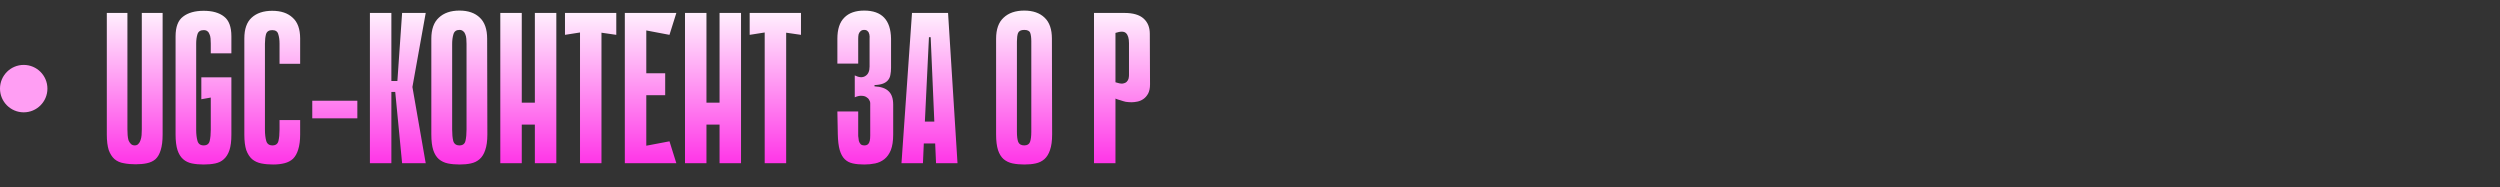 <?xml version="1.0" encoding="UTF-8"?> <svg xmlns="http://www.w3.org/2000/svg" width="628" height="47" viewBox="0 0 628 47" fill="none"><rect x="0" y="0" width="628" height="47" fill="#333333" stroke="none"/><path d="M35.62 3.252H40.851V33.774C40.851 35.392 40.689 36.704 40.366 37.711C40.078 38.681 39.647 39.436 39.072 39.975C38.496 40.479 37.778 40.82 36.915 41C36.088 41.18 35.135 41.27 34.057 41.27C32.978 41.27 31.989 41.18 31.091 41C30.192 40.856 29.419 40.515 28.772 39.975C28.161 39.436 27.675 38.681 27.316 37.711C26.992 36.704 26.831 35.392 26.831 33.774V3.252H32.008V32.534C32.008 33.001 32.025 33.468 32.061 33.936C32.097 34.403 32.169 34.835 32.277 35.23C32.421 35.59 32.619 35.895 32.87 36.147C33.122 36.398 33.446 36.524 33.841 36.524C34.236 36.524 34.542 36.398 34.758 36.147C35.009 35.895 35.189 35.59 35.297 35.23C35.441 34.835 35.531 34.403 35.566 33.936C35.602 33.468 35.62 33.001 35.62 32.534V3.252ZM52.947 21.533H58.124V33.828C58.124 35.446 57.962 36.74 57.639 37.711C57.315 38.681 56.848 39.436 56.237 39.975C55.661 40.515 54.943 40.874 54.08 41.054C53.217 41.234 52.246 41.324 51.168 41.324C50.089 41.324 49.101 41.234 48.202 41.054C47.339 40.874 46.602 40.515 45.991 39.975C45.38 39.436 44.912 38.681 44.589 37.711C44.265 36.704 44.104 35.392 44.104 33.774V9.13C44.104 6.758 44.733 5.104 45.991 4.169C47.249 3.198 48.975 2.713 51.168 2.713C53.361 2.713 55.068 3.198 56.291 4.169C57.513 5.104 58.124 6.758 58.124 9.13V13.39H52.947V10.964C52.947 10.496 52.929 10.065 52.893 9.669C52.857 9.238 52.767 8.879 52.624 8.591C52.516 8.267 52.336 8.016 52.084 7.836C51.869 7.656 51.563 7.566 51.168 7.566C50.341 7.566 49.82 7.908 49.604 8.591C49.388 9.274 49.28 10.065 49.28 10.964V32.642C49.28 33.684 49.388 34.601 49.604 35.392C49.82 36.147 50.341 36.524 51.168 36.524C51.995 36.524 52.498 36.147 52.678 35.392C52.857 34.601 52.947 33.666 52.947 32.588V21.533ZM58.124 19.43V23.582L50.575 24.93V19.43H58.124ZM70.22 30.161H75.397V33.774C75.397 35.284 75.235 36.542 74.912 37.549C74.624 38.519 74.193 39.292 73.618 39.868C73.042 40.407 72.323 40.784 71.46 41C70.634 41.216 69.681 41.324 68.602 41.324C67.524 41.324 66.535 41.234 65.637 41.054C64.738 40.874 63.965 40.515 63.318 39.975C62.707 39.436 62.221 38.681 61.862 37.711C61.538 36.704 61.377 35.41 61.377 33.828V9.669C61.377 7.297 61.988 5.553 63.21 4.439C64.468 3.288 66.194 2.713 68.387 2.713C70.58 2.713 72.287 3.288 73.51 4.439C74.768 5.553 75.397 7.297 75.397 9.669V16.033H70.22V10.964C70.22 10.029 70.112 9.238 69.897 8.591C69.717 7.908 69.214 7.566 68.387 7.566C67.56 7.566 67.039 7.908 66.823 8.591C66.643 9.274 66.553 10.065 66.553 10.964V32.534C66.553 33.684 66.661 34.637 66.877 35.392C67.093 36.147 67.614 36.524 68.441 36.524C69.267 36.524 69.771 36.147 69.951 35.392C70.13 34.637 70.22 33.684 70.22 32.534V30.161ZM89.764 29.73H78.44V25.308H89.764V29.73ZM98.313 20.347H99.823L101.009 3.252H106.941L103.598 21.857L106.941 41H101.009L99.284 23.097H98.313V20.347ZM92.921 3.252H98.313V41H92.921V3.252ZM122.425 33.774C122.425 35.392 122.245 36.704 121.886 37.711C121.562 38.681 121.095 39.436 120.484 39.975C119.872 40.515 119.135 40.874 118.273 41.054C117.446 41.234 116.511 41.324 115.468 41.324C114.39 41.324 113.401 41.234 112.503 41.054C111.64 40.874 110.885 40.515 110.238 39.975C109.627 39.436 109.159 38.681 108.836 37.711C108.512 36.704 108.35 35.392 108.35 33.774V9.723C108.35 7.351 108.979 5.589 110.238 4.439C111.496 3.252 113.222 2.659 115.415 2.659C117.608 2.659 119.315 3.252 120.537 4.439C121.76 5.589 122.371 7.351 122.371 9.723L122.425 33.774ZM115.415 7.512C114.624 7.512 114.12 7.872 113.905 8.591C113.689 9.31 113.581 10.119 113.581 11.018V32.534C113.581 33.684 113.671 34.637 113.851 35.392C114.066 36.147 114.588 36.524 115.415 36.524C116.241 36.524 116.745 36.147 116.924 35.392C117.104 34.637 117.194 33.684 117.194 32.534V11.018C117.194 10.586 117.176 10.155 117.14 9.723C117.104 9.292 117.014 8.915 116.871 8.591C116.763 8.267 116.583 8.016 116.331 7.836C116.116 7.62 115.81 7.512 115.415 7.512ZM134.358 3.252H139.75V41H134.358V3.252ZM125.676 3.252H131.068V41H125.676V3.252ZM138.079 31.294H127.833V25.793H138.079V31.294ZM154.811 8.753L151.09 8.213V41H145.698V8.16L141.923 8.753V3.252H154.811V8.753ZM156.957 3.252H162.349V41H156.957V3.252ZM168.173 8.753L157.927 6.811L157.496 3.252H169.899L168.173 8.753ZM167.095 23.906H158.413V18.405H167.095V23.906ZM157.496 41L157.927 37.441L168.173 35.5L169.899 41H157.496ZM180.752 3.252H186.145V41H180.752V3.252ZM172.071 3.252H177.463V41H172.071V3.252ZM184.473 31.294H174.228V25.793H184.473V31.294ZM201.206 8.753L197.485 8.213V41H192.092V8.16L188.318 8.753V3.252H201.206V8.753ZM219.678 21.695C221.296 21.767 222.482 22.18 223.237 22.935C223.992 23.654 224.37 24.768 224.37 26.278V33.774C224.37 35.392 224.172 36.704 223.776 37.711C223.381 38.681 222.842 39.436 222.159 39.975C221.476 40.515 220.703 40.874 219.84 41.054C218.977 41.234 218.06 41.324 217.09 41.324C216.011 41.324 215.058 41.234 214.232 41.054C213.405 40.874 212.722 40.515 212.182 39.975C211.643 39.436 211.23 38.681 210.942 37.711C210.655 36.704 210.493 35.392 210.457 33.774L210.349 28.004H215.58V32.534C215.58 33.109 215.58 33.648 215.58 34.151C215.616 34.619 215.67 35.032 215.742 35.392C215.849 35.751 216.011 36.039 216.227 36.255C216.443 36.434 216.748 36.524 217.144 36.524C217.539 36.524 217.845 36.416 218.06 36.201C218.276 35.985 218.42 35.697 218.492 35.338C218.564 34.978 218.6 34.565 218.6 34.098C218.6 33.594 218.6 33.073 218.6 32.534V25.847C218.6 25.631 218.51 25.38 218.33 25.092C218.186 24.805 217.952 24.571 217.629 24.391C217.305 24.175 216.892 24.067 216.389 24.067C215.921 24.032 215.364 24.157 214.717 24.445V18.945C215.795 19.484 216.676 19.538 217.359 19.106C218.078 18.675 218.438 17.884 218.438 16.734V11.018C218.438 10.586 218.438 10.173 218.438 9.777C218.474 9.346 218.456 8.968 218.384 8.645C218.312 8.285 218.168 8.016 217.952 7.836C217.773 7.62 217.485 7.512 217.09 7.512C216.694 7.512 216.389 7.62 216.173 7.836C215.957 8.016 215.795 8.267 215.688 8.591C215.616 8.915 215.58 9.292 215.58 9.723C215.58 10.155 215.58 10.586 215.58 11.018V15.979H210.349V9.723C210.349 7.351 210.924 5.589 212.075 4.439C213.225 3.252 214.897 2.659 217.09 2.659C221.512 2.659 223.758 5.014 223.83 9.723V17.057C223.83 17.704 223.776 18.279 223.669 18.783C223.597 19.286 223.399 19.735 223.075 20.131C222.788 20.491 222.374 20.778 221.835 20.994C221.296 21.209 220.577 21.335 219.678 21.371V21.695ZM240.525 41H235.133L234.917 36.039H232.059L231.843 41H226.451L229.093 3.252H238.152L240.525 41ZM234.701 30.538L233.785 9.346H233.353L232.329 30.538H234.701ZM264.294 33.774C264.294 35.392 264.115 36.704 263.755 37.711C263.432 38.681 262.964 39.436 262.353 39.975C261.742 40.515 261.005 40.874 260.142 41.054C259.315 41.234 258.381 41.324 257.338 41.324C256.26 41.324 255.271 41.234 254.372 41.054C253.509 40.874 252.754 40.515 252.107 39.975C251.496 39.436 251.029 38.681 250.705 37.711C250.382 36.704 250.22 35.392 250.22 33.774V9.723C250.22 7.351 250.849 5.589 252.107 4.439C253.366 3.252 255.091 2.659 257.284 2.659C259.477 2.659 261.185 3.252 262.407 4.439C263.629 5.589 264.24 7.351 264.24 9.723L264.294 33.774ZM257.284 7.512C256.457 7.512 255.936 7.782 255.72 8.321C255.541 8.825 255.451 9.526 255.451 10.424V33.073C255.451 34.223 255.559 35.086 255.774 35.661C256.026 36.237 256.529 36.524 257.284 36.524C258.039 36.524 258.524 36.237 258.74 35.661C258.956 35.086 259.064 34.223 259.064 33.073V10.424C259.064 9.49 258.974 8.771 258.794 8.267C258.614 7.764 258.111 7.512 257.284 7.512ZM280.205 24.768V41H274.813V3.252H282.47C284.627 3.252 286.227 3.72 287.269 4.654C288.312 5.589 288.833 6.865 288.833 8.483L288.887 21.209C288.887 22.144 288.725 22.917 288.402 23.528C288.078 24.103 287.683 24.553 287.216 24.876C286.748 25.2 286.245 25.416 285.706 25.523C285.166 25.631 284.681 25.685 284.25 25.685C283.782 25.685 283.297 25.649 282.794 25.577C282.326 25.47 281.895 25.344 281.499 25.2C281.068 25.092 280.637 24.948 280.205 24.768ZM280.205 8.267V20.67C280.96 20.922 281.553 21.03 281.985 20.994C282.452 20.922 282.794 20.778 283.009 20.562C283.261 20.311 283.423 20.041 283.495 19.753C283.567 19.43 283.603 19.142 283.603 18.891V10.856C283.603 9.634 283.351 8.789 282.848 8.321C282.38 7.854 281.499 7.836 280.205 8.267Z" fill="url(#paint0_linear_295_461)"></path><circle cx="5.956" cy="22.261" r="5.956" fill="#FF9EF3"></circle><defs><linearGradient id="paint0_linear_295_461" x1="326.562" y1="0" x2="326.562" y2="46.502" gradientUnits="userSpaceOnUse"><stop stop-color="white"></stop><stop offset="1" stop-color="#FF1BE4"></stop></linearGradient></defs></svg> 